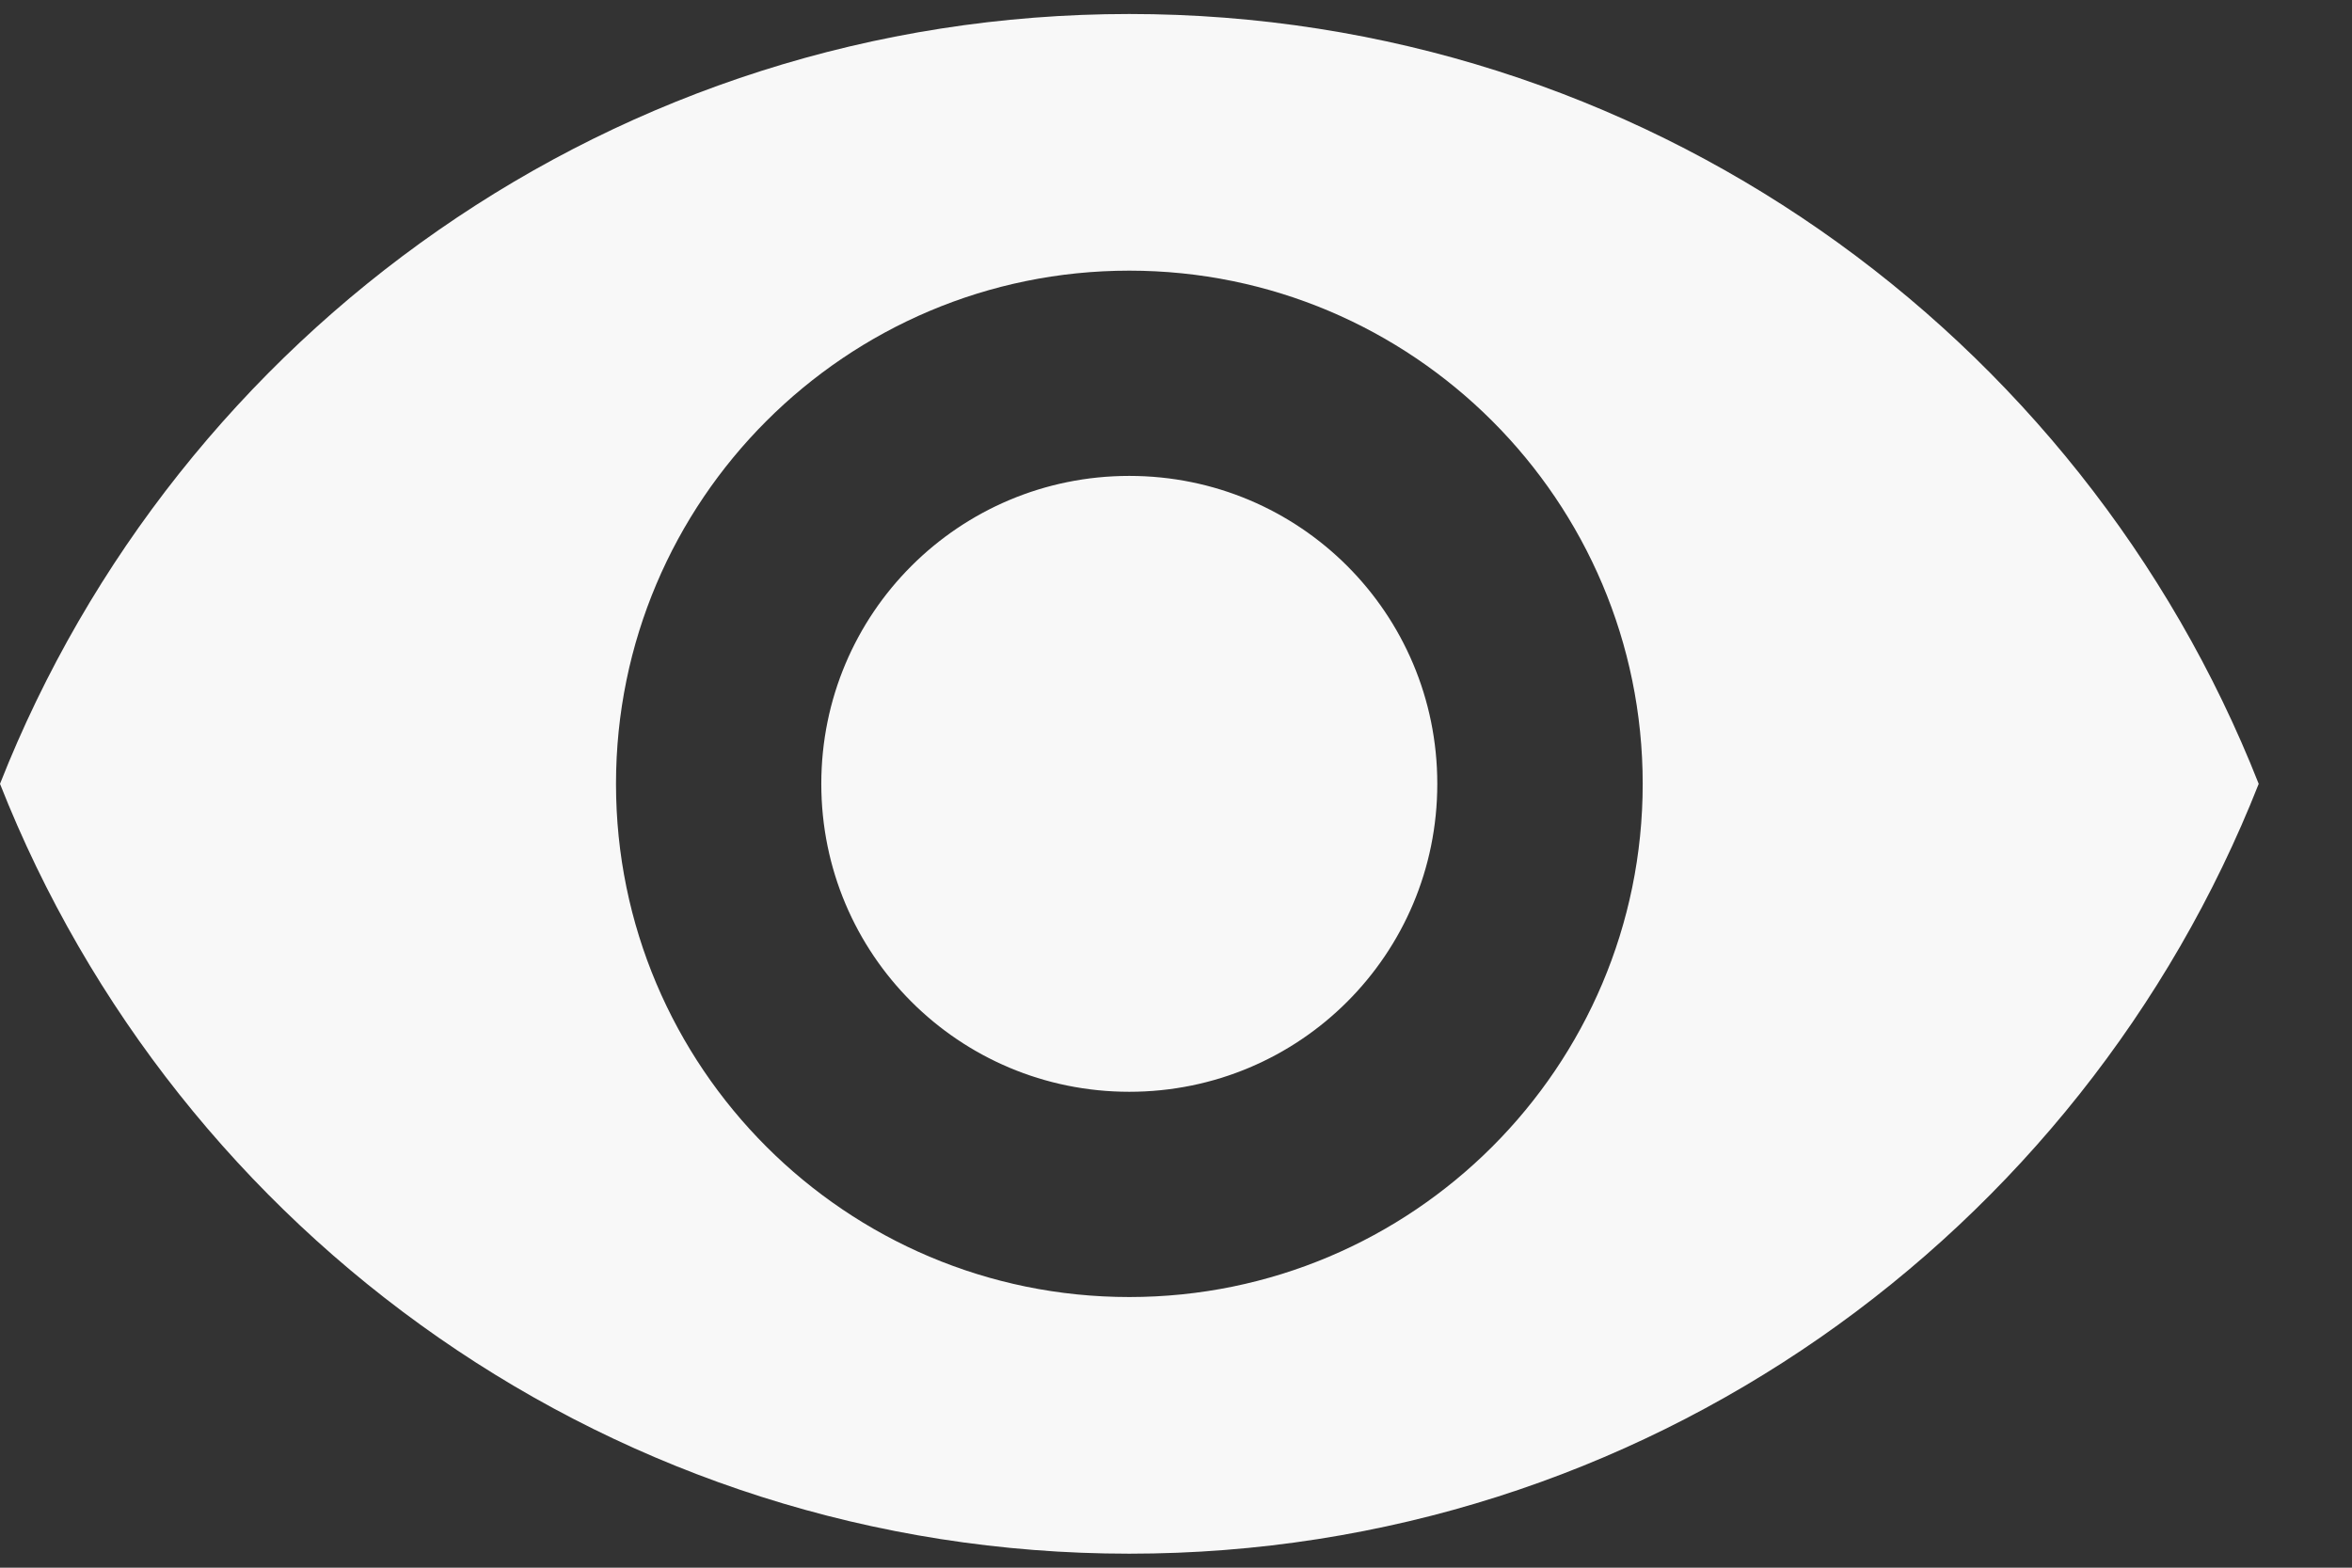 <svg width="21" height="14" viewBox="0 0 21 14" fill="none" xmlns="http://www.w3.org/2000/svg">
<rect x="0" y="0" width="21" height="14" fill="#333333" stroke="none"/>
<path d="M10.083 0.125C5.5 0.125 1.586 2.976 0 7C1.586 11.024 5.5 13.875 10.083 13.875C14.667 13.875 18.581 11.024 20.167 7C18.581 2.976 14.667 0.125 10.083 0.125ZM10.083 11.583C7.553 11.583 5.5 9.53 5.5 7C5.5 4.47 7.553 2.417 10.083 2.417C12.613 2.417 14.667 4.47 14.667 7C14.667 9.53 12.613 11.583 10.083 11.583ZM10.083 4.25C8.562 4.25 7.333 5.478 7.333 7C7.333 8.522 8.562 9.75 10.083 9.75C11.605 9.75 12.833 8.522 12.833 7C12.833 5.478 11.605 4.25 10.083 4.25Z" fill="#F8F8F8"/>
</svg>
